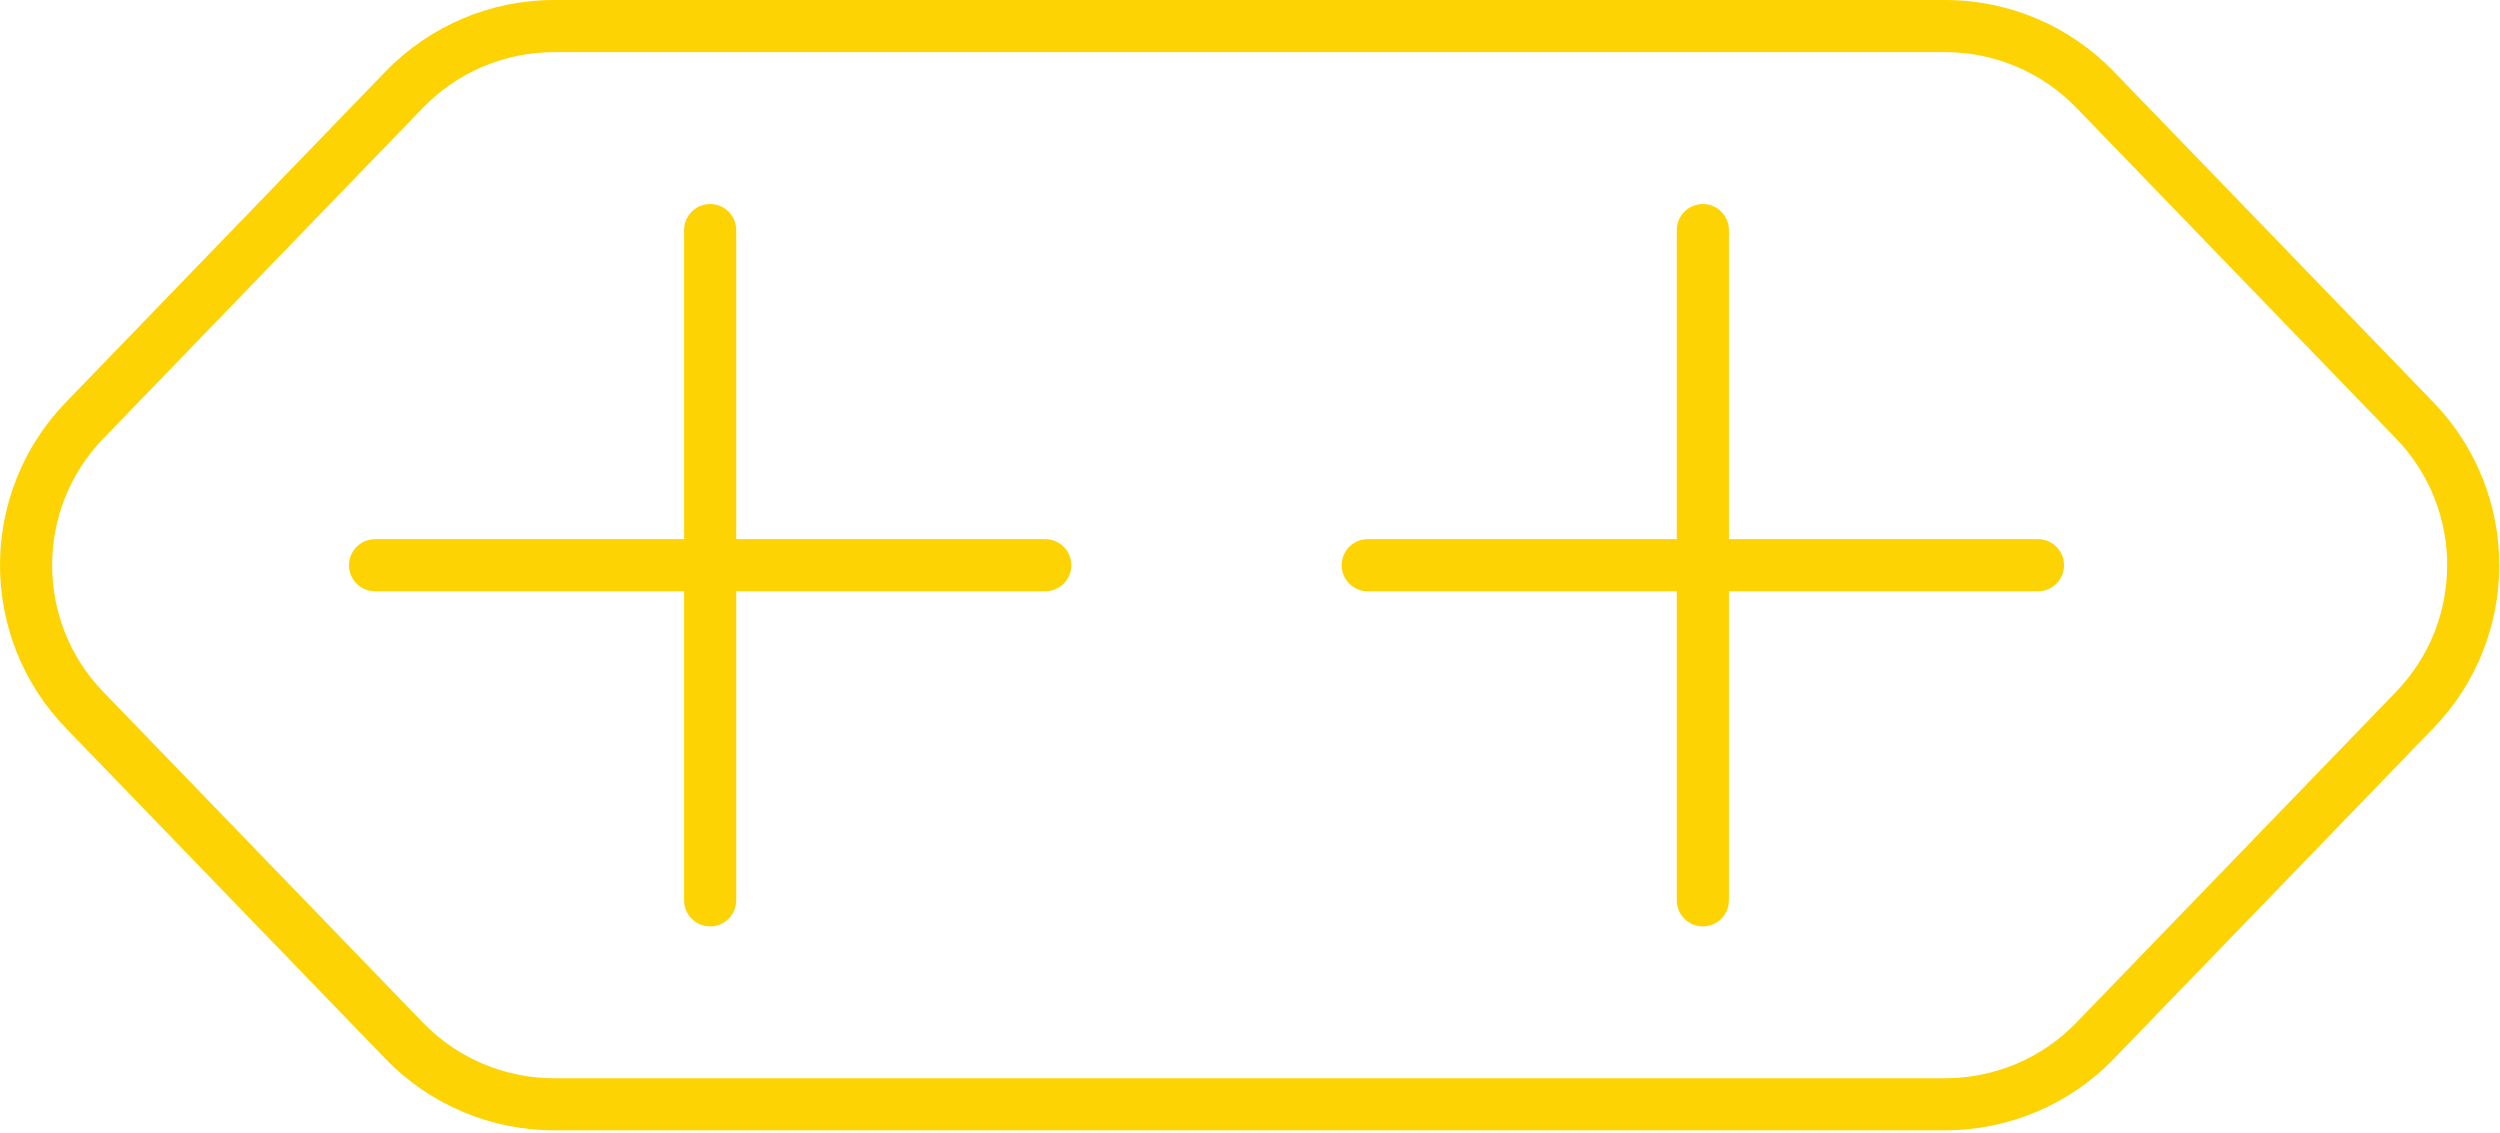 <svg width="375" height="170" viewBox="0 0 375 170" fill="none" xmlns="http://www.w3.org/2000/svg">
<path d="M160.703 84.783C160.703 86.94 158.95 88.693 156.793 88.693H110.434V135.051C110.434 137.208 108.681 138.961 106.524 138.961C104.368 138.961 102.615 137.208 102.615 135.051V88.693H56.256C54.099 88.693 52.346 86.94 52.346 84.783C52.346 82.626 54.099 80.873 56.256 80.873H102.615V34.515C102.615 32.358 104.368 30.605 106.524 30.605C108.681 30.605 110.434 32.349 110.434 34.515V80.873H156.793C158.95 80.873 160.703 82.618 160.703 84.783ZM305.696 80.873H259.337V34.515C259.337 32.358 257.584 30.605 255.427 30.605C253.271 30.605 251.517 32.349 251.517 34.515V80.873H205.159C203.002 80.873 201.249 82.618 201.249 84.783C201.249 86.948 203.002 88.693 205.159 88.693H251.517V135.051C251.517 137.208 253.271 138.961 255.427 138.961C257.584 138.961 259.337 137.208 259.337 135.051V88.693H305.696C307.852 88.693 309.606 86.94 309.606 84.783C309.606 82.626 307.852 80.873 305.696 80.873ZM374.892 84.783C374.892 93.585 371.595 102.413 365.011 109.216L317.066 158.827C310.439 165.682 301.312 169.548 291.783 169.548H83.117C73.579 169.548 64.453 165.682 57.825 158.827L9.88 109.216C3.296 102.413 0 93.576 0 84.783C0 75.981 3.296 67.144 9.88 60.341L57.825 10.73C64.453 3.875 73.579 0 83.117 0H291.783C301.321 0 310.447 3.875 317.066 10.73L365.011 60.341C371.586 67.144 374.892 75.981 374.892 84.783ZM367.08 84.783C367.08 77.919 364.529 71.089 359.401 65.777L311.455 16.166C306.301 10.836 299.2 7.82 291.792 7.82H83.117C75.701 7.82 68.6 10.836 63.445 16.166L15.5 65.777C10.371 71.089 7.82 77.919 7.82 84.783C7.82 91.647 10.371 98.477 15.5 103.789L63.445 153.4C68.6 158.73 75.692 161.737 83.117 161.737H291.783C299.2 161.737 306.301 158.73 311.447 153.4L359.392 103.789C364.52 98.477 367.072 91.647 367.072 84.783H367.08Z" fill="#FDD304"/>
</svg>
